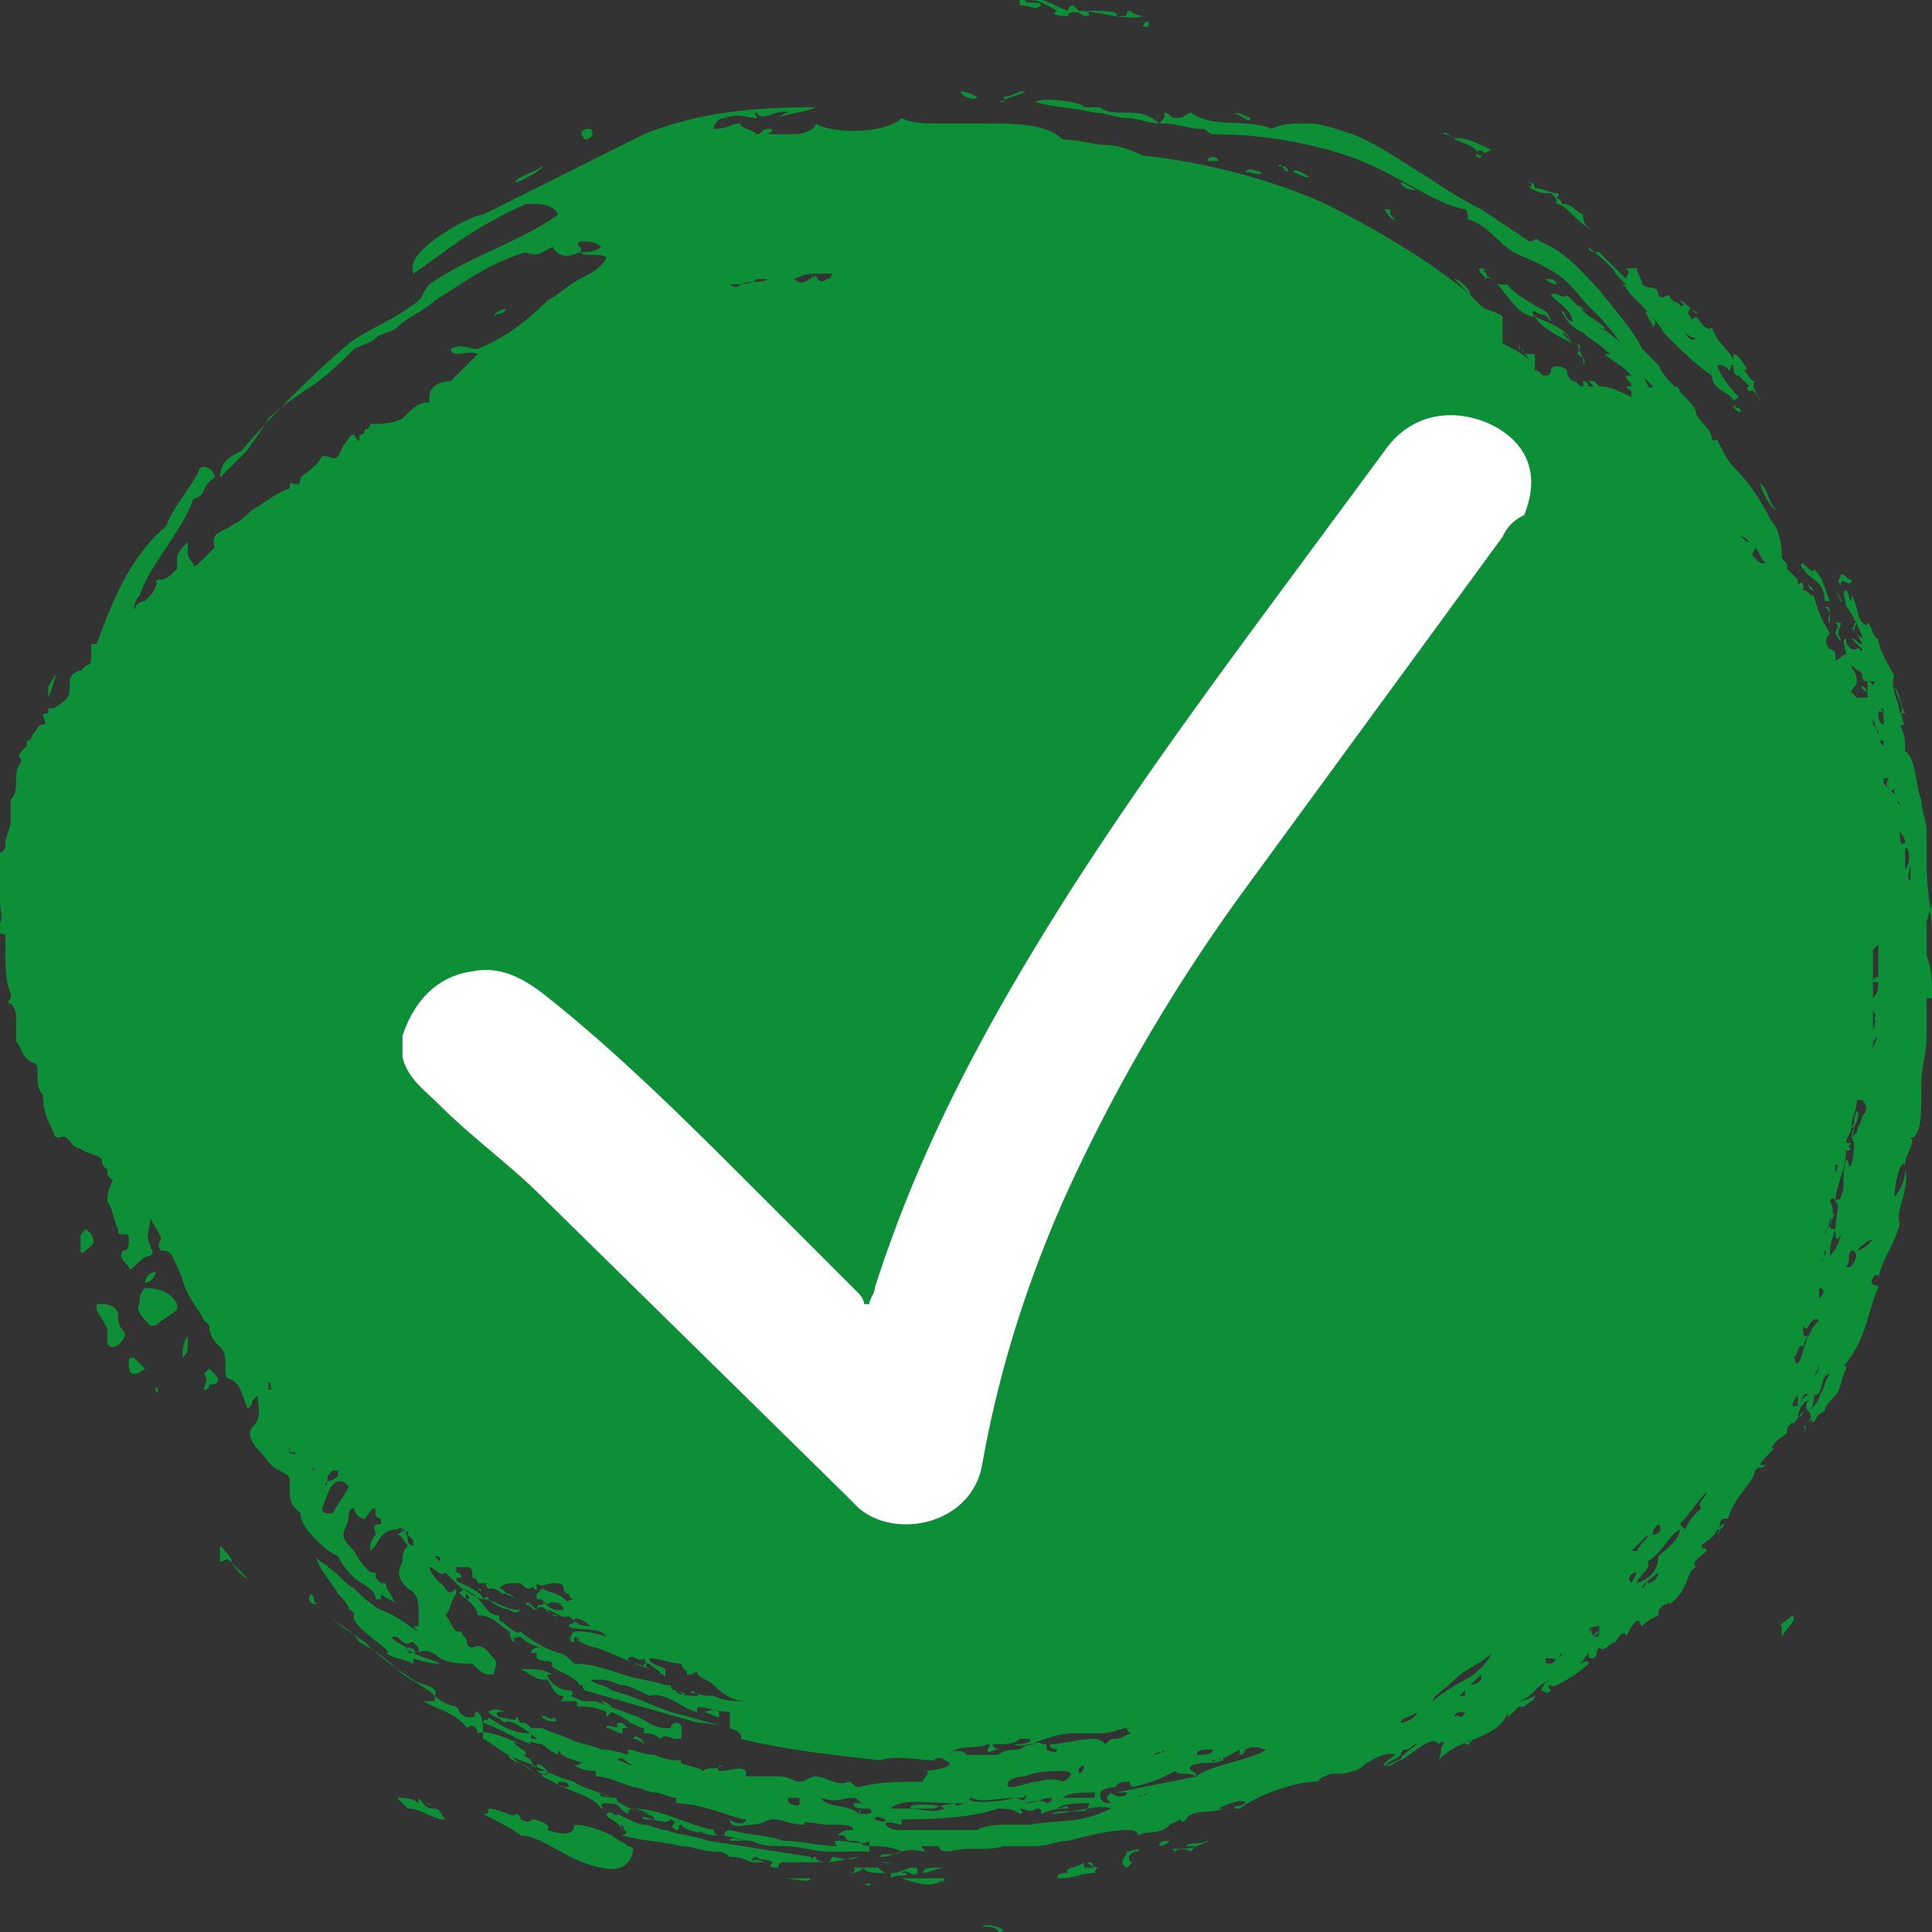 <?xml version="1.0" encoding="UTF-8"?> <svg xmlns="http://www.w3.org/2000/svg" xmlns:v="https://vecta.io/nano" viewBox="0 0 36 36"><rect x="0" y="0" width="36" height="36" fill="#333333" stroke="none"/><g fill-rule="evenodd" fill="#0d8f38"><path d="M2.7 24c0 .1 0 .1 0 0-.1.1-.1.2-.1.3-.1.1.1.3.2.4h.1c.1-.1.3-.2.4-.3v-.1c-.1-.2-.3-.3-.6-.3zm-.5.5c0-.1-.1-.2-.3-.2h-.1v.1c.1.2.2.3.2.4v.2s0 .1.1.1.3-.2.2-.3-.1-.2-.1-.3zM4 25.6l-.1-.1-.1.1c.1.1 0 .2 0 .3 0 0 .1 0 .1-.1.2 0 .2-.1.1-.2zm-2.4-2.7s-.1.1 0 0c-.1.1-.1.1-.1.2v.2s0 .1.1 0 .2-.1.1-.3c.1.1 0 0-.1-.1zm9 7s0-.1 0 0c-.1-.2-.3-.2-.5-.3l-.1.1v.1h.1l.1.1c.1-.1.2 0 .4 0-.1 0-.1 0 0 0z"></path><path d="M2.5 25.3c-.1 0-.1 0-.1.1s0 .2.1.2.2-.1.2-.1l-.2-.2zm1-.4s-.1 0 0 0c-.1.1-.1.3-.1.4.1-.1.1-.1.1-.3v-.1zm-.6-1.2c-.1 0-.1 0 0 0-.1 0-.2.1-.2.2.1 0 .2-.1.2-.2zm0 2.1v.1c0 .1.1 0 0-.1.1.1 0 .1 0 0zm8.8 6.4c-.1-.1-.1-.1-.2-.1v.1h.2zM5.4 8.9h0 0z"></path><path d="M5.4 8.9zm-.1.1h0 0 0zm.1 0zm-3.7 2.9s0-.1 0 0zm.1 0zm-.5.7c0-.1 0-.1 0 0-.1 0-.1 0 0 0zm-.4.5h0zm-.1.2h0zm.1-.1c-.1 0-.1 0 0 0-.1.1-.1.1 0 0z"></path><path d="M.8 13.3c-.1 0-.1 0 0 0-.1 0-.1 0 0 0-.1 0 0 0 0 0zm6.4 15.9c0-.1.1-.1 0 0 .1-.1 0-.1 0 0 0-.1 0-.1 0 0 0-.1 0 0 0 0zm1.7.4c.1.1.1.1 0 0 .1.1.1 0 0 0h0 0zm2 2.4h0 0 0zm2.1.2c-.1 0-.1 0 0 0zM30.8 6.1c.1-.1 0-.2-.1-.3-.1 0 .1.2.1.3zM18.2 1.8c-.2 0 .3 0 0 0 0 0-.2-.1-.3-.1 0 .1.3.2.3.1zm-7.2.6c-.2 0-.2.1-.1.2.1 0 .2-.1.1-.2zm9.5-.4h-.3c0-.1-.8-.2-.9-.1.3.1.7.1 1.1.2.2 0 .4.1.6.1s.4.1.6.1c-.1-.1-.3-.2-.5-.2-.3 0-.5 0-.6-.1zm-1.4-.3c-.2 0-.2.1-.4.1.1.1-.2.1 0 .1 0-.1.3-.1.4-.2zM.9 13c.1-.2.1-.4.2-.5 0 0-.1.1-.2.3v.2zm8.3-7.1c.1-.1.1 0 .2-.1s-.2 0-.2.1zM21.3.5h.1V.4s-.1 0-.1.1c.1-.1.1-.1 0 0zM22.5 3h.2c0-.1-.2-.1-.2 0zm.8-.8s-.2-.1-.3-.1c.2.1.3.2.3.1zm.2 1c-.1 0-.2-.1-.3 0 .1 0 .3.1.3 0zm.5 0s0-.1-.1-.1h-.1c.1-.1.1.1.2.1zm.1 0c.2.1.2.1.3.1 0 0-.3-.2-.3-.1zm1.9.9c-.1-.1-.1-.1-.1-.2h-.1s.1.2.2.2zm1.2-1.5c-.1 0-.3-.2-.3-.1.1 0 .3.1.3.1zm-.1 2.6l.3.3c0-.1-.2-.3-.3-.3zm1.7 0c.1.1.2.1.2.1 0-.1-.1-.1-.2-.1zm.5 1.2l-.2-.2c.1 0 .2.2.2.2-.1-.3-.5-.4-.7-.5.1.2.5.4.7.5zm3 1.2c.1.1.2.1.1 0h-.1c0-.1.1 0 0 0zm.8 1.9c-.2-.2-.1-.3-.3-.5 0 .1.2.5.3.5zm.9 1.7h.1c-.1-.2-.1-.4-.3-.6 0 .1-.1 0-.2-.1 0 0-.1 0 0 .1.1.2.4.2.4.6zm.2-.2l.1.2c.1.1-.1-.2-.1-.2z"></path><path d="M34.1 11.6c.1-.1.1-.1 0 0-.1 0 .1-.3-.1-.3.1.1.1.1.1.3zm-1.3 15.5c-.1 0 0 .1-.2.2 0 .1.2 0 .2-.1l-.1.1s.1-.1.1-.2zm-6.9 5.8c.2-.1.3-.2.3-.2-.1.1-.4.2-.4.2h.1zm-4.3 1.5c.1 0 .2-.1.2-.1-.1 0-.2 0-.2.1zm-4 .6h-.8c.3.1.6.2.8 0-.1.1 0 .1 0 0zm-.4-.1c.1 0 .3-.1.4-.1-.3 0-.4 0-.4.1z"></path><path d="M16.8 34.9c.1-.1.2.1.3 0 0-.1 0-.1-.1-.1s-.2.1-.4.1v.1c-.1 0-.1 0 0 0 .1-.1.3 0 .3-.1h-.1zm-.7.2c.2.1 0 0 .2 0h.3-.5zm-1.5-.1c.2 0 .5.1.5 0h-.5zm-.6-.3h.2c.1 0-.2-.1-.2 0zm-.4-.4h.3c-.1 0-.3-.1-.3 0zm-.5-2.4c.1 0 .2.1.3.1v-.1c-.1-.1-.2 0-.3 0zm-1.8.3c.1 0 .2.1.3.1v-.1c-.2 0-.3-.1-.3 0zm-.9.4h0c.3.1.3.1.5.1-.2-.1-.2-.1-.3-.1 0 .1-.2-.1-.2 0zm-.6-2.7c.1 0 .1.1.2.1.1-.2.3.2.4.1-.1 0-.3-.1-.2-.1s.3.2.4.1c-.2-.1-.4-.1-.5-.3.1.2-.1 0-.1.2-.1-.1-.2-.2-.2-.1zm-4-.2c-.1.1 0 .2.1.2-.1-.1 0-.1-.1-.2zm-1.5-.6c.1 0-.2-.3-.2-.3v.3c.1 0 .1-.1.2 0 0 0 .2.3.3.3l-.3-.3zm6.7 1.7h0 0zm8.2 3.1h0 .2-.2z"></path><path d="M36 17.5c0-.5-.1-.9-.1-1.4v-.3-.3c0-.2-.1-.4-.1-.6-.1-.2-.1-.8-.3-.9 0-.2 0-.3-.1-.5.2.1-.1-.3.1-.2-.1-.2-.1-.4-.2-.5.1.3.2.4.1.5 0-.2-.2-.5-.1-.7-.1-.2-.3-.5-.3-.7-.1 0-.1-.2-.2-.3 0 0 0 .1-.1 0s-.1-.4-.2-.5v.1c-.1-.1 0-.1-.1-.2-.1 0 0 .2 0 .3.1.1.3.5.3.6-.1-.1-.2-.1-.1-.3-.1 0 0 .1-.1.1.1.1.1.1.2.3-.1 0-.1-.1-.2-.1l.2.2c0 .1-.1-.1-.1 0h-.1c-.1-.1-.1-.1-.1-.2-.1 0 0 .2 0 .3-.1 0-.1.1-.2.1v-.1s0-.1-.1-.1c-.1-.1-.1-.2 0-.3a2.12 2.12 0 0 1-.3-.7c-.1 0-.1-.1-.2-.1v-.1s0-.1-.1 0v-.1l-.2-.2c0-.1 0-.1-.1-.2 0-.4-.1-.6-.2-.7-.2-.4-.4-.7-.7-1-.1-.1-.2-.3-.3-.5h-.1c0-.2-.2-.3-.3-.5 0-.1-.1-.2-.2-.3l-.1-.1s0-.1-.1-.1c-.1-.1-.2-.2-.3-.4l-.3-.3c-.2-.4-.5-.7-.8-1.1-.3-.3-.6-.7-1.1-.9-.1-.1-.1 0-.2 0l-.9-.6c-.4-.2-.7-.4-1-.6-.5-.3-.9-.6-1.4-.8-.3-.1-.6-.2-.8-.2-.3 0-.5 0-.7.1-.5-.2-1.1 0-1.5-.3-.1 0-.1.1-.3.1-.1 0-.1-.1-.2-.1 0 .1 0 .1-.1.2.4 0 .5.1.8.1.1 0 .1.1.2.1.7 0 1.6.1 2.5.4s1.6.9 2.2 1c.1.1 0 .2.1.2.3.1.5.4.8.6.2.1.5.2.8.4s.4.4.6.6.4.4.6.7c-.1-.1-.2-.2-.4-.3 0 0 .1.1.1 0-.1-.1-.3-.2-.4-.3l-.3-.3c-.1.1-.2-.1-.3 0 .2.2.4.3.4.5-.2-.1-.1-.2-.2-.2a.78.78 0 0 0 .4.4c.1.1.3.2.5.4h-.1c.1.1.3.2.4.3l.1.1h-.1c0 .1.1.1.1.2h-.1l.1.1v.1c-.2-.1-.4-.2-.6-.2l-.1-.1h-.1l.1.1h-.1s0-.1-.1-.1v.1c-.1 0-.1-.1-.2-.1-.1-.1-.1-.1-.1-.2-.1-.1-.3-.1-.3 0 0 0 0 .1-.1.1s-.1-.1-.2-.1v-.3h-.1c-.1 0-.2-.1-.2-.2v.1c.1 0 .1.1.2.2l.1.1c-.2-.2-.4-.3-.6-.4v-.5c-.1-.1-.3-.1-.4-.2l-.1-.1-.1-.1c-.7-.6-1.7-1.2-2.7-1.7-1.1-.5-2.4-.8-3.4-.9-.2-.1-.5-.2-.7-.2s-.5-.1-.8-.1c-.3-.3-.9-.3-1.5-.3h-.4-.4c-.3 0-.5 0-.7-.1-.3.3-1.3.3-1.6.1 0 .1-.2.2-.4.2h-.5s.2-.1 0-.1c-.1 0-.1.1-.2.1-.1-.1-.3-.1-.3-.2-.2 0-.2.1-.5.1 0-.1.1-.2.2-.2.3-.1.4 0 .6 0 0-.1-.1-.1 0-.1.1.2.4-.1.6 0-.1 0-.2.1-.2.1.2-.1.5-.1.7-.2h-.1c-1.1 0-2.1.1-3.1.5L9 4c-.1 0-.3.1-.5.2-.5.3-.9.6-.8.9.6-.4 1-.8 2.1-1.3.3 0 .5 0 .6.2-.7.5-1.7.8-2.4 1.3-.1.1-.1.2-.2.3-.5.4-.9.5-1.3.8-.7.6-1.4 1.3-2 2-.2.1-.4.2-.4.5l.5-.5c.2-.3.3-.4.4-.6.2-.2.5-.4.8-.6s.6-.5.8-.7c.2-.1.3-.1.4-.2s.3-.1.4-.2c.2-.2.5-.3.7-.5.5-.3 1-.7 1.7-.9.2.1.3 0 .5-.1.1.2.3.2.5.1.1-.1-.1-.1 0-.2.2 0 .3 0 .4.1-.1.1-.3.1-.4.1.1.1.4 0 .5.1-.1.2-.3.3-.5.4s-.4.3-.6.4c-.4.4-.8.7-1.3.9-.2 0-.3-.1-.5 0 0 .2.4 0 .5.1l-.4.4-.1.1c-.2 0-.4.1-.4.3v.1c-.2 0-.3.1-.4.2l-.1.1c-.2.1-.4.1-.6.1 0 0 0 .1-.1.1 0 0 0 .1-.1.1 0 .1 0 .2-.1 0-.1 0-.1.1-.2.2-.1.2-.1.3-.3.2H6c-.1.2-.3.3-.4.4 0 .2-.1.1-.2.1v.1c-.3.1-.5.3-.7.4-.1.1-.2.2-.4.3-.1.1-.4.1-.3.4l-.1.1-.2.2s-.1.1-.1 0c0 0-.1-.1-.1-.2v-.1-.1c-.1.1-.2.2-.2.3v.2c-.1.1-.2.2-.3.2-.2 0 0 .1-.1.1 0 .1-.1.2-.2.3-.1 0-.2.1-.2.2 0-.1 0-.2.1-.3.2-.6.8-1.2 1-1.8.3-.1.1-.2.4-.4 0-.1-.1-.2-.2-.2 0 0-.1 0-.1.1-.3.5-.5.7-.6 1-.7.6-1 1.4-1.3 2.2h-.1v.1.1c0 .1 0 .2-.1.2l-.1.1c-.1 0-.2.1-.2.2 0 .3 0 .3-.3.5H.9c0 .1 0 .1-.1.1 0 .1.1.2 0 .2s-.1.1-.2.2c0 0 0 .1-.1.1v.1l-.1.1c-.1.1 0 .1 0 .2-.2.2 0 .5-.2.7v.4c0 .1-.1.3-.1.4s0 .2-.2.2v.1c.1.1 0 .2 0 .3.1.2.1.4.1.5 0 .2.1.4-.1.5 0 0 0 .1.1.1s.1 0 .1.1v.2c0 .3 0 .6.1.8v.1s-.1.1 0 .1c.1.1.1.2.1.3v.4c.1.1.1.3.3.4.1 0 .1.1.1.2 0 .2 0 .3.1.4 0 .3.1.5.2.7 0 0 0 .1.1.1.2-.1.2.2.4.2.1.1.3.1.4.2 0 .1 0 .1.1.2 0 .1 0 .1.1.2-.1.2-.1.3-.1.4.1.1.1.3.2.5 0 .1 0 .1.1.1s.1 0 .1.1 0 .2-.1.2c-.1.1 0 .2.1.3 0 .1.1 0 .1 0 .1-.1.2-.2.3-.2.1-.1 0-.1 0-.2-.1-.2 0-.3 0-.5.1.2.2.3.2.4 0 0-.1.1 0 .2.2 0 .2.1.3.3s.1.3.2.5.2.3.3.5l.1.1c0 .2.1.3.2.4s.1.2.1.4c0 .1 0 .2.1.2.2.1.2.3.3.5 0 .1.1 0 .1-.1l.1-.1c0 .2.1.4-.1.6-.1.1 0 .3.1.4.2.2.2.3.4.4s.2.1.2.3 0 .3.1.4l.1.1c0 .2.2.4.3.5a1.38 1.38 0 0 0 .4.3 1.38 1.38 0 0 0 .3.4c.1.1.4.2.4.4h.1v-.1c.1.1.2.1.3.2-.1-.1-.1-.2-.2-.3 0-.1 0-.1-.1-.1l-.1-.1v-.1h-.1c-.1-.1-.2-.2-.3-.4-.1-.1-.2-.2-.2-.3s.1-.2.1-.4c0 0 0-.1.1-.1h0c0 .1.1.2.2.2.2-.3.2-.2.2-.1s.1.1.1.1v.1c-.2 0-.1.1-.1.2-.1.1-.1.2-.1.3l.1-.1c.1-.2.2-.3.4-.3.1 0 .2.1.2 0v.1l.1.1v.1s-.1 0-.1-.1-.1-.3-.2-.2c.2 0 0 .1 0 .1.1 0 .1.1.2.2-.1.1-.1.2-.1.3-.1.2-.1.3.1.5.2.1.2.3.2.4v.2.1h-.1l.1.1c-.2-.1-.4-.3-.7-.4-.2-.1-.4-.3-.5-.4-.2-.1-.3-.3-.5-.4.1 0-.2-.1-.2-.2 0 .2.3.5.4.7.1.1.2.2.2.3.1 0 .1.1.1.1-.1.2.8.7.6.7.1.1.3.1.5.2v-.1c.3.1.4.1.5.1-.2-.1-.3-.1-.5-.2.1 0 0-.1-.1-.1s.1.1.1.1h-.1c.1-.1-.3-.2-.3-.3h.1c.2.2.2.1.3.1.1.1.1.1.1.2.1-.1.3 0 .4.1.2.1.4.1.6.1.1.1.2.2.3.2h.1c0-.1.1-.2 0-.3s-.2-.3-.4-.2c0 0-.1 0-.1-.1s-.1-.1-.1-.2h-.1c-.1-.1-.1-.2-.2-.3.1-.1.1-.3.2-.4v-.1c-.2.2-.2-.1-.3-.1-.2-.2-.2-.3-.2-.3.1 0 .2.2.3.1l.3.3c.2.1.3.2.4.2 0 0 .1-.1.1 0 .2.2.5.2.4.2.1.1.2 0 .2 0-.3 0-.5-.2-.7-.2 0-.1-.2-.2-.4-.3-.1 0-.1-.1-.1-.1h.1s0-.1-.1-.1v-.1h.2s.1 0 .1.1v.1s.1 0 .1.1h.2s-.1 0 0 .1h.1c.2.1.5.2.6.3-.1-.1-.2-.1-.3-.2h.2-.2c-.1 0-.1-.1-.2-.1 0 0 .1-.1.2-.1h.2c.1.1.1.1.2.1 0-.1.1.1.1 0v-.1c.1.1.2 0 .3 0s.2 0 .2.1.1.1.1.1 0 .1.1.1c-.1 0-.2.1-.3.1.1 0 .1.1.1.1h-.2a.76.76 0 0 1 .4.2c0-.1.2 0 .3.1-.1 0-.2 0-.3-.1 0 .1-.1 0-.1.1.1.1.6 0 .7.2-.3-.1-.4-.1-.6-.1-.1.1-.1.2 0 .2v-.1c.1 0 .1.1.1.1s-.1 0 0 0l-.1-.1a.76.76 0 0 0 .4.2c.3.1.7.3 1 .4-.1-.1-.4-.1-.4-.2.1-.1.2.1.3 0 .1.2 0 .2 0 .1h.1c.1.1.3.2.2.2 0-.1.1.1.1 0v-.1c-.2-.1-.3-.1-.3-.2.2 0 .4.1.6.1 0 .1.1.1.1.2h.1s.1-.1.1 0c.1.1.2.1.3.2.2.2.4.3.6.3-.2 0-.4 0-.6-.1-.1 0-.3 0-.4-.1-.1.1.2 0 .1.1-.1 0-.4 0-.4-.1.1 0 .1.1.2.1 0 0-.1-.1-.2-.1 0 0-.1 0-.1-.1h-.1c-.3-.1-.5-.1-.8-.2s-.6-.2-.9-.2c-.1-.1-.2-.2-.3-.2-.3-.1-.6-.3-.7-.4-.1.1-.3-.2-.4-.2v-.1c-.3 0-.3-.4-.7-.5.1.1-.2 0 .1.2.1 0 0-.1 0-.1-.1.1.2.2.2.4.3 0 .4.2.6.3 0 0 0 .2.1.2-.1-.1.1-.1.1-.1a.76.76 0 0 0 .4.2c-.1 0-.2 0-.2.1h.1v.1c.2.1.2 0 .3.1-.1.1.4.2.5.4h.1s-.1 0 0 .1l2.1.6c.2 0 .9.1.8.3.8.2 1.7.3 2.6.4.3-.1.7 0 1 0 0 0 .1-.1.2 0 .3.1-.2.2-.4.2.2 0 0 .1 0 .2-.5 0-.8 0-1.2.1-.1 0-.1-.1-.2-.1-.2.1-.4-.1-.6-.1-.1 0-.2.1-.3.1s-.2-.1-.4-.1h-.3-.3V33c-.1-.1-.3 0-.5 0-.1-.1.2-.1 0-.1 0 .1-.2 0-.3.1-.1-.1-.5-.1-.4-.2-.1 0-.3 0-.5-.1-.2 0-.4-.1-.5-.1v.1c-.3-.1-.4-.1-.6-.1h.1c-.2-.1-.4-.1-.6-.2s-.3-.1-.5-.2h-.2c-.1-.1-.1-.1-.2-.1-.1-.1 0-.1-.1-.1.1.1-.2 0-.3 0 0 0-.1-.1 0-.1h.1c-.2-.1-.3 0-.3 0 .1.1.2.1.3.2.1-.1.5.2.6.3h-.1v-.1c-.3 0-.5-.1-.8-.3 0 .1-.1 0-.1.1.3.1.6.3.9.4-.1-.1.1 0 .2 0a1.44 1.44 0 0 0 .3.2v-.1c.1.2.4.2.6.3-.2-.1-.2 0-.3 0 .2.1.3.1.4.1v.1c.2 0 .4.1.7.2.1 0 .3.1.4.1s.3.1.4.1v.1c.5 0 1.1.3 1.3.3 0 .1-.2.1-.3 0 0 .2.3.1.4.1.2 0 .3-.1.4-.1.2 0 .3.1.6.1-.1-.1.3 0 .4 0-.2 0-.1 0 .1 0s.4 0 .4.1c-.1 0-.2 0-.3.1.2 0 .1 0 .2.1.2 0 .2 0 .3.1 0-.1-.2-.1-.3-.1h.1c.1 0 .2.1.3.1v.1h-.8c-.2 0-.5-.1-.8-.1-.2 0-.4 0-.6-.1-.2 0-.4-.1-.6-.1 0 0-.1 0-.1-.1-.5-.1-1-.4-1.5-.4.1 0 .3.1.3.1-.1 0-.7-.2-.6-.3-.1 0-.2 0-.3-.1-.1.1.2.1.2.1-.2-.1-.6-.2-.7-.3-.4-.1-.7-.3-1-.4s-.5-.3-.7-.4c0-.3 0-.4-.1-.5-.1 0 0 .1-.1.1h-.1c-.2-.1-.1-.1-.2-.2a.76.76 0 0 1-.4-.2c.1-.2-.3-.2-.4-.3-.3-.2-.6-.4-.9-.7-.3-.2-.6-.4-.8-.6.3.3.5.3.7.6a3.04 3.04 0 0 1 .7.5c.2.2.5.3.7.5v.1h-.2c.1.1.6.2.8.5.1-.1.2 0 .2.1.2-.1.8.2 1 .3 0 0-.4-.2-.3-.1s.2.1.2.2c-.1 0-.2-.1-.2-.1.1.1.4.2.3.3.2.1 0-.1.2 0l.1.1H10c.2.1.2.1.2 0 .1.1-.1 0-.1.1l.4.2s-.1 0-.1-.1c.1 0 .2 0 .2.1h-.1c.2.1.6.2.7.4.1 0-.1-.1.1-.1.3 0 .2.1.4.2 0 0 0-.1.1-.1.1.1.4.1.4.2-.1 0-.3-.1-.2 0 .3 0 .4.1.5 0 .2.1-.1.1.1.2.1 0 0-.1.1-.1 0 .1.5.2.3.1.2.1.2.1.5.1 0 0 0-.1.1-.1.4.1.7.1 1 .2.3 0 .7.1 1 .1 0 0-.1-.1 0-.1.2 0 .5.1.6 0v.1c.2 0 .4 0 .6.1-.1.1-.4 0-.4.1.3 0 .4-.2.8-.1.1 0-.1-.1 0-.1h.3c0 .1.1.1.2.1.3-.1.7 0 1-.1h.6c.2 0 .4-.1.6-.1.4-.1.8-.2 1.1-.2.1 0 .2 0 .2.1.2-.1.4 0 .6-.2h-.1c.1 0 .1 0 .3-.1 0 0 0 .1.1 0 .1-.2.5-.1.7-.2h-.1c.2-.1.5-.2.5-.1-.1.1-.2 0-.2.1h.1c.4-.3 1.1-.5 1.4-.5.1 0 .1-.1.2-.1.1-.1.3 0 .5-.1 0 0 .1 0 .2-.1 0 0 .4-.3.6-.2 0 0-.3.2-.2.2.1-.1.2-.1.3-.2 0 0 0-.1.1-.1s.1-.1.2-.1c-.1.1-.3.2-.3.3.2-.1.6-.5.7-.3 0 0 .1-.1.1 0-.1.1 0 .1-.1.3.2-.2.4-.3.7-.4.2-.1.5-.2.6-.5v.1l.2-.2h.1c.1-.1.2-.1.2-.2-.2.1-.3.1-.3.1.3-.1.3-.3.6-.4-.2.1-.1.1-.2.2.1 0 .1.1.2 0 0 0-.1-.1 0-.1 0 .1.5-.2.7-.4 0-.1-.1 0-.2 0 .1 0 .1-.1.2-.2 0 .1 0 .1.1.1.1-.1 0-.1.1-.2.1.1.2-.1.3-.1.1-.2.2-.2.2-.1.1-.2.1-.2.2-.3.1 0 0 0 .1.1.1-.1.1-.1.3-.2 0-.1 0-.1.1-.2.1 0 .1-.1.1 0 .4-.3.3-.6.5-.7-.1-.1.1-.2.2-.3 0-.1-.1 0-.1-.1.1-.1.2-.1.3-.3.1 0 0 .1 0 .1 0-.1.2-.2.1-.2l-.1.1c.1-.1 0-.1.1-.2h.1c.1-.4.5-.7.5-.9.1-.1.1 0 .2-.1h-.1c0-.1.4-.4.2-.3.1-.2.2-.2.3-.3-.1.1-.1.1-.1 0 0 .1 0 .1.1 0 0-.1 0-.1.1-.2 0 .1.1-.1.2-.2 0 0 0 .1-.1.1 0-.1.1-.3.2-.3 0 0-.1.1 0 .2.1-.1.1-.2.1-.3.2 0 .1-.4.3-.4-.1.1-.1.3-.2.4 0 .1-.1.2-.2.3.1.1 0 .2-.1.3.1 0 0 .1 0 .1.1-.2 0-.1.1-.2l.1-.1s-.1.1 0 .1c.1-.2.2-.2.2-.2 0-.1.1-.2.2-.3s.1-.3.2-.5c0-.1-.1 0 0-.1.4-.5.4-1 .6-1.4 0-.1-.2 0-.1-.2.1-.1.1 0 .1 0 .1-.4.3-.6.4-1-.1-.2.2-.7.1-1 0 .2-.1.4-.2.5 0-.2.1-.7.2-.6 0-.2.2-.4.1-.5.2 0 .2-.5.2-.8v-.2c0-.3.1-.6.1-.9v-.7h.1c0-.3 0-.5-.1-.8v-.3-.3c0-.1.1-.3.1-.4 0 .1.1 0 .1.2s0 .4.1.5c0 .1 0 .1-.1 0 .1.5 0 .9.1 1.3-.1-.1-.1.4 0 .3-.1.3-.1.6-.2 1v.5.2.2c0-.2.2-.6.1-.8.1.1 0-.2 0-.2h.1c-.2-.6-.2-1.6-.2-2.5zM29.4 5.7c.1 0 .1.1.2.1-.1 0-.2-.1-.2-.1zM10.1 32c0-.1.2.1.2 0 .2.1-.1.1-.2 0zm1.4.8c.1-.1.1 0 .3.1-.1 0-.2-.1-.3-.1zm.3-.4c0-.1.2 0 .2.1 0 0-.1-.1-.2-.1zm2.9 1.1h.2v.1c0 .1-.3 0-.2-.1zm1.3.3c0-.1.1-.1 0 0-.2-.2-.6-.1-.7-.3.3.1.4 0 .6 0 .1 0 .1.1.2.1h-.2c0 .1.1.1.3.1.1.1 0 .1-.2.1zm18.2-12.1c.1 0 0 .1 0 .2v-.1c0 0 0 0 0-.1 0 .1 0 .1 0 0zm-.3 2.9c-.1.1-.1.1-.2.3-.1 0-.1 0-.1-.2.1.2.1-.2.3-.1zm-11.3 8c0 .1-.2.1-.3.1 0-.1.1-.1.3-.1zm-2.2.9h-.6c.1-.1.4-.1.6-.1v.1zm-1.3 0c0 .1-.1 0-.2 0 0 0 .2 0 .2 0 .1-.1-.1 0 0 0zm.5 0c0 .1-.1.1-.1.1-.1-.1-.4 0-.4 0 .2 0 .3-.1.5-.1zm-.3-.3c-.1 0-.3.1-.5.1-.1-.1.1-.2.3-.2.2-.1.5-.1.7-.1s.2.1 0 .2c-.2-.1-.4 0-.5 0zm-.4.3c-.3.1-1 .1-.8 0 .2.1.5 0 .8 0zm1.2-.5c0-.1.1-.1.1-.1 0 .1-.1.2-.1.1zm.3-.6c-.3 0-.6.1-.8.1-.1 0 0 .1.1.1 0 .1-.2 0-.2 0v-.1h-.3c.3-.1.5-.2.8-.2h.5c.2 0 .4-.1.5-.1 0 0 0 .1.1.1-.1 0-.2.1-.3.1s-.1 0-.2.1c-.1-.1-.2-.1-.2-.1zM11 29.8h0 0zm-2.2-.9s-.1 0 0 0c-.1 0-.1 0 0 0h0 0zm7-23.9h-.1-.1c0 0 .1 0 .2 0zM35 13.6v.2c0-.1 0-.2-.1-.3v-.1c.1.2 0 .2.1.2zm.1.2v.2-.1c-.1-.1-.1-.1 0-.1zm-.2 5.4v-.1-.3.1-.1c0 .1.1.1 0 .2 0 0 .1-.1 0 .2zm-14.4-14c-.1 0-.1 0 0 0-.1 0 0 0 0 0zm11.2 4.1c-.1 0-.1 0-.1-.1 0 .1 0 .1.1.1zm3.2 8.6v-.2l.1-.1v.2.4s-.1 0-.1.1h.1c0 .1 0 .2-.1.3v-.7zm.1-.5zm-2.3-7c-.1-.1 0-.1 0-.2.1.1.1.2.2.3-.1 0-.1 0-.2-.1zm-.1-.3c-.1 0-.1-.1-.2-.1.1 0 .1 0 .2.1zm2.3 9v.2-.2zm.5-3.7c0-.1 0-.1 0 0 .1-.1 0 0 0 0zm0-.4c0-.1-.1-.1 0 0 0-.1 0 0 0 0zm-.2-.5c-.1.1 0 .3.1.2v.1l-.1-.1-.1-.1v-.1c-.1 0 0 0 .1 0zm-.3-1.2zM16.1 5zm5.6 27.6c0 .1-.1 0-.2.1 0 0 .1 0 .2-.1zm9-4c0 .1-.1.1-.2.3h-.1l.3-.3zm.2-.2h0c.1.1 0 .2-.1.2 0-.1 0-.1.1-.2zm3.4-6.9c0 .1 0 .1 0 0 0 .1 0 .1 0 0 0 .1 0 .1 0 0zm.5-1.6v-.1.1zm.1-.2v-.2c0-.1 0-.1.1-.2-.1.2-.1.2-.1.4zm.6-3.6v-.3c.1 0 .1.3 0 .4v-.1zm-.1-.6s.1.1.1.2c-.1.1-.1-.1-.1-.2zm-.3-2h0c-.1 0-.1-.2-.1-.2 0-.1.1 0 .1 0 0-.1 0-.1-.1-.1.1 0 .1.1.1.3zm-.2-.7s0-.1-.1-.1h.1c.1 0 0 0 0 .1zm-.4-.4h0c.1.1.2.1.2.2 0 0 0 .1.1.1v.1.1c-.1-.2-.2-.1 0 0v.1h-.2l-.1-.1c0-.1.1-.1.1-.2 0-.2-.1-.2-.1-.3zm-.7-1.4c-.1 0-.1 0 0 0-.1 0-.1-.1-.1-.1v-.1c0 .1 0 .1.1.2zm-3-3.8s0 .1 0 0c-.1.1-.1-.1-.2-.2l.2.2zm-1.6-.5s-.1 0 0 0c-.1 0 0 0 0 0zm-14-1.6h0 .3c0 .1-.1.1-.1.1-.1.1-.2 0-.2-.1 0 .1-.1.1 0 0-.2.2-.3.2-.4.1.2-.1.3-.1.4-.1zm-1.1.1h.4-.1-.1c-.1.1-.3 0-.5.1-.1.1-.2 0-.2 0 .2 0 .4 0 .5-.1zM5 25.9s0-.1 0 0v-.1c0-.1.1 0 0 .1.1-.1.1 0 0 0zm.5 1.2c0 .1 0 .1 0 0-.1.1-.1.1 0 0-.1 0-.1-.1-.1-.1h-.1c.1 0 .1 0 .1.1.1-.1.1 0 .1 0zm.3.3h0s0-.1 0 0c.1-.1.1 0 0 0h0zm.3.2c0 .1-.1.1 0 0-.1.1-.1.1 0 0-.1.1-.1.1 0 0 0-.1 0-.1.1-.2h.1v.1c-.1.1-.2.1-.2.1zm.4.1c-.1.2-.2.3-.3.5h-.1s-.1 0-.1-.1c.1-.2.1-.4.3-.5.1 0 .1 0 .2.1-.1 0-.1 0 0 0zM8.1 29c0 .1 0 .1 0 0 .1 0 .1 0 .1.1l-.1-.1zm.7.2h0zm3.7 2.7c-.3-.1-.7-.3-1.1-.4-.1-.1-.3-.1-.4-.2h.2c.2 0 .3.1.4.1s.3.1.5.2c.3-.1.7.3.9.3-.1-.2.3 0 .6 0v.3l-1.1-.3zm5.2.8h.3-.1.1c0-.1-.3-.1-.3 0 .1-.2.5-.1.7-.2.1 0 0 .1 0 .1 0 .1.1 0 .2 0s-.1 0-.1-.1c.3 0 .4 0 .5-.1h.2c0 .1-.2.1-.3.1.1.1.5-.1.5 0-.1 0-.3 0-.4.1-.1 0-.3 0-.4.1h-.9zm.1.9c0 .1.1 0 .2 0-.1 0-.4 0-.6.1h-.8c.2-.2.7-.1 1.2-.1zm-1.4.1h.6c-.2-.1.5-.1.6 0-.2.1-.4 0-.7 0h-.6.1zm-.1.2c0-.1.2 0 .2 0 0 .1-.2 0-.2 0zm2.9.1h0s-.1 0 0 0h-.4c-.2 0-.4 0-.6.1h-1.3-.1c-.1 0-.2 0-.3-.1 0-.1.2 0 .3 0v-.1c.4 0 1.2 0 1.8-.2.1 0 .3 0 .4.1.1 0 0-.1 0-.1.1 0 .2.1.3 0 .1 0 .1 0 .1.1.2-.1.4-.1.5-.1 0-.1-.1 0-.2 0 .1-.1.4-.1.6-.1 0 .1-.2.2.1.1-.2.1-.7 0-.8.1.3 0 .9-.2 1.1-.1-.6.3-1 .2-1.5.3zm2-.5s-.1 0 0 0c.1-.1.1 0 .2-.1l-.2.1zm1.1-.4l-1.5.3h.2c0 .1-.2.1-.3 0-.1.1-.1.1 0 .2-.2 0-.2-.1-.2-.2.1-.1.2-.1.5-.1h-.2c0-.1.2-.1.2-.1.1 0 0 0 .1.1.4-.1.4-.1.8-.3.1.1.2 0 .4.1 0-.1-.2-.1-.1-.2.3-.1.3 0 .6-.1 0-.1-.3.1-.2 0 .2 0 .3-.1.5-.2v.1c.1 0 .1-.1.1-.1.2-.1.3 0 .4 0-.3.2-1.1.3-1.3.5zm3.8-1c0-.1.2-.1.3-.2 0 .1-.2.2-.3.2zm1.2-.2c-.1.2-.1 0-.2.1 0-.1.1-.1.2-.1h0zm-.1-.3l.1-.1v.1h-.1zm.2-.2l.2-.2v.1c-.1.1-.2.1-.2.1zm-.1-.1c-.2.1-.5.3-.6.4 0-.1.2-.2.4-.4s.5-.3.7-.5c-.1.2-.3.4-.5.5zm1.6-.3c-.1 0-.1 0-.1-.1.1 0 .3 0 .1.1zm.2-.2H29h.1c0 .1-.1.1 0 0zm.6-.3l.1-.1s-.1 0-.1.1c-.1-.1 0-.2-.1-.1 0-.1.2-.1.2-.1 0 .2 0 .2-.1.2zm.8-1.2h0l-.1.2c-.1-.1 0-.2.1-.2zm.2.2c0-.1 0 0-.1.1 0-.1.2-.2.3-.3 0 .1-.1.2-.2.2zm.2-.5c0 .2-.1.4-.4.5 0-.1.3-.3.2-.4.3-.2.4-.5.6-.6 0 .2-.3.4-.4.5zm.8-.9c-.2.2-.2.2-.3.4l-.1-.1c.2-.2.3-.4.5-.6 0 .1-.2.2-.1.3zm1.8-2.7c-.1 0 0-.1-.1-.1.1 0 .1-.3.2-.2 0-.1.1-.2.2-.4-.2.3-.2.6-.3.7zm0 .8h-.1s0-.1.1-.2v.2c.1-.1.1-.3.2-.2-.1 0-.1.1-.2.2zm.3-.5c0-.1.1-.2.1-.3 0 .2-.1.2-.1.3zm.1-1.5V24c.1 0 .1.1 0 .2zm0-.6c0-.1.1-.1.1-.3.1 0-.1.2-.1.3zm.2-.9c.1.1-.1.2-.1.3 0 0 .1-.2.1-.3zm0 .7c0-.2 0-.2.1-.5 0 .1 0 .3.1.1a.76.76 0 0 1-.2.4zm.3-1.8c-.1.4 0 .5-.1.7 0 .1-.1 0-.1.1.1 0 0 .3 0 .5-.1 0-.1 0-.1-.1l.1-.2c-.1.1 0-.1-.1-.2 0-.1.1-.1.1 0 0-.3.2-.6.2-1 0 0 0 .1.1 0-.1 0 0-.1 0-.1h-.1c0-.1.1-.2.1-.3.1 0 0 .2 0 .2 0-.2.2-.4.1-.5-.1.2 0 .2-.1.3 0-.2.1-.3.1-.5h.1c.1.1.1.2 0 .3 0 .1-.1.2-.1.3l-.1.1c.1.1 0 .5 0 .5-.1.1 0 0-.1-.1zm0 2c.1-.1 0-.2.1-.3.2 0 0 .4-.1.3zm.2-.3c.1-.1.2-.2.3-.2-.1.1-.2.2-.3.2zm.9-7zm.1-.2c0-.1 0 .2 0 .3-.1 0 0-.2 0-.3z"></path><path d="M10.1 3.1c-.1.1-.5.2-.5.3.1 0 .6-.3.5-.3zm9.3-3c0-.1-.3 0-.3-.1.3-.1.5.1.8.2 0 0 0-.1.1-.1l.1.1c.3 0 .9.2 1.2.1-.1 0-.3-.1-.2-.1-.2 0 0 .1-.2.1h-.1c.1-.1-.3-.1-.5-.1-.1 0 .1.1-.1.1-.1-.1-.3-.1-.3 0 0 0-.4 0-.2-.1-.4-.2-.3-.2-.7-.2v.1c.2 0 .3.1.4 0zm5.2 3.3c.1 0 .3.1.4.1-.1 0-.3-.1-.4-.1zm1.8.1c0 .1-.2-.1-.3-.1 0 .1.3.2.3.1zm1.1-.6s.1.1.1 0c-.1 0-.1-.1 0-.1.1.1.1 0 .2 0-.2-.1-.6-.3-.7-.2.3.1.5.2.4.3zm.1 2.1c-.1 0 0 .1.1.2 0-.1.2.1.1 0s-.1 0-.1-.1l-.1-.1c.1.1.1 0 0 0zm.3.3c.2.2.4.6.7.6 0 0-.1-.1 0-.1.1.1.2 0 .3.2 0 0 0-.1-.1-.2-.2-.1-.7-.4-.7-.5h-.2zm1.7-.7c.1.1.5.4.5.5l.2.2h-.1c.1 0 .1.1.2.2l.2.2c.1.1.3.3.4.5.3.3.6.6.9.8 0 .3.4.3.4.5 0-.1 0 0 .1-.1-.2-.2-.4-.5-.4-.6 0 0 .2 0 .2.1.1 0 0-.1.1-.1 0 .1 0 .2.1.2l.2.2s-.1 0 0 .1c.1-.1.2.2.2.2 0-.1-.2-.3-.1-.4-.1 0-.1-.1-.2-.2 0 0 .1 0 0-.1 0 0-.1-.2-.2-.2v.1c-.1-.2-.3-.3-.4-.6-.1.1-.2-.1-.3-.2 0 0-.1.1-.1 0-.1-.1 0-.1 0-.2 0 .1.2.2.1.1-.1 0-.2-.2-.3-.2.1.1.1.1 0 .1 0-.1-.1 0-.2-.2-.1 0-.1.1-.2 0 0-.2-.2-.1-.3-.2 0-.1-.1-.2-.1-.3h-.2c.1.1 0 .1 0 .2l-.5-.5c-.1 0-.2 0-.2-.1zm1.8 1.6s.1.1.2.1c-.1.1-.2-.1-.2-.1-.1 0 0 0 0 0zm-2 .2c.1.1 0 .1 0 .2.1.1.1 0 .1.1v.1c.1-.1-.1-.2-.1-.4 0 .1 0 0 0 0zm4.9 4.5c0-.2.2.1.2-.1-.1 0-.1-.1-.2-.1 0 .1-.1.1 0 .2zm0 .7h-.1c.1.1 0 .1 0 .2 0 0 .1.2.1.1-.1-.1 0-.2 0-.3zM33 26.7c.1-.1.2 0 .2-.1.1-.1-.1 0-.2.1zm-1.4 1.9c-.1.1-.3.2-.3.3.1 0 .2-.2.2-.1 0-.1.4-.3.3-.3-.1.1-.3.3-.2.1zm1.6 1.7v.2c.1-.2.3-.3.2-.4-.1.1-.3.2-.2.2zm-5.8 2.1c-.1 0-.1 0-.1.1.2 0-.1.1-.1.1.1 0 .3-.2.2-.2-.1.1 0 .1 0 0zm-5.3 2h.2c-.2.1-.6 0-.4.1.1-.1.3 0 .3 0 0-.1.4-.2.3-.2-.2.1-.3 0-.4.1zm-1.1.1c0 .1-.2.2 0 .3l.1-.1c-.1 0-.1-.2.1-.2.1-.1-.1 0-.2 0zm-.7.2c-.1 0 .1.1.1.1h-.2v-.1c-.1.1-.4.1-.3.2-.1 0-.2 0-.2.1.4 0 .4-.1.7-.1 0 0 0-.1.1-.1-.2 0-.1-.1-.2-.1zm-2 1.2c.1 0 .3 0 .3.1.3 0-.2-.2-.3-.1zm-1.9-1.2h.1c.5.1 0 0-.1 0z"></path><path d="M16.1 34.8c0 .1.2.1.4.1 0 0-.2-.1-.1-.1h-.5c.1.1-.1.1-.1.1.1 0 .2 0 .3-.1 0 .1 0 .1 0 0zm-.6-.2c0 .1-.1.1-.1.1s-.2 0-.2-.1c-.1 0 0 .1-.1 0l-1.9-.3c-.3-.1-.5-.1-.8-.2-.1 0-.3-.1-.4-.1s-.3-.1-.5-.2c0 .1-.1-.1-.2 0 0 .1.2.1.3.3.1-.1-.1-.1-.1-.1h.1c-.1.1.2.1 0 .2.3.1.7.1 1.1.2.2 0 .4.1.6.1.1 0 .2 0 .3.1.1 0 .2 0 .4.1 0 0 0-.1.1-.1.1.1.1 0 .3.1-.1.1 0 .1.1.1 0 0 0-.1.1-.1h.8c.2 0 .5-.1.6-.1-.2.1-.4 0-.5 0zm-5.8-3.5c.2.1.3.2.2.1.1.1.2.1.3.1.1.1.1.3.3.3 0 0 0 .1-.1.1h.3c.1 0 0 .1.1.1s.3 0 .5.1v.1l.1-.1c.2.1.4.2.3.2.1 0 .2.1.3.1v.1c.1 0 .2 0 .3.1.1-.1.2 0 .3 0s.1 0 .1-.1v-.1h.2-.2s0-.1-.1-.1c0 0-.1 0-.1.1h-.1c-.2 0-.3-.1-.5-.2l-.8-.3h.1c.1 0 .2.1.2.1-.1 0-.2-.1-.2-.1h-.3c-.1 0-.2-.1-.3-.1.1 0 .1-.1 0-.1-.2 0-.4-.2-.4-.3h.1c-.2-.1-.3-.1-.6-.1z"></path><path d="M10.8 32.8c.2 0 .4 0 .6.2v-.1h.1c-.3-.1-.4-.1-.6-.2.3.1-.1.1-.1.1zm-.4-.3c-.1 0-.1-.1-.1-.1-.1.1.1.3.1.1-.2 0 0 .1 0 0zm-.9.2c-.1.1.4.2.4.3h0c-.1-.1-.2-.1-.4-.3h0zm-1.4 1s.2-.1 0 0c0 0-.1-.1-.2-.1.1 0 .1 0 .2.1-.2 0-.2-.1-.3-.2v.1c-.1-.1-.3-.1-.4-.1l.2.2c.2 0 .3.1.6.2h.1c-.1-.1-.1-.2-.2-.2zm1.1-4.1c.1 0 .1.1.2.1-.1-.1-.1-.1-.2-.1.1-.1 0-.1 0 0zM28.5 3.5c.2.1.2.1.4.1.1.1.1.1.1.2.1 0 .2.1.3.2s.2.2.4.3c-.2-.1-.2-.2-.2-.3-.2-.1-.2-.2-.4-.2 0 0 0-.1-.1-.1 0 0 .1-.1 0-.1s-.3-.1-.4-.1c0 0 0-.1-.1-.1h-.1c.1 0 .2 0 .1.1zM11.7 34.4c-.1-.1-.2-.1-.3-.2-.2-.1-.5-.2-.7-.2 0 .2-.2.2-.5.1.1-.1-.2-.2-.3-.2 0 .1-.2 0-.2 0s0-.1-.1-.1c0 .1-.3-.1-.5-.1 0 .1 0 .1-.1.1.2.1.6.3.7.4.4 0 .9.5 1.5.6.4.1.6-.1.6-.4 0 .1 0 0-.1 0z"></path></g><path d="M7.5 19.3c.2-.6.6-1.1 1.3-1.2.5-.1.9.1 1.3.4 1.4 1.1 2.7 2.4 4 3.7l1.9 1.9s.1.1.1.2h.1c0-.1.1-.2.1-.3.7-2.2 1.7-4.2 2.9-6.2 1.5-2.5 3.2-4.8 4.9-7.1l1.7-2.3c.7-1 1.9-.7 2.4-.2.4.4.4.9.2 1.4a.78.78 0 0 0-.4.4l-4.9 6.7c-1.3 1.8-2.4 3.7-3.3 5.7-.7 1.6-1.2 3.2-1.5 4.9-.2 1.1-1.6 1.4-2.3.8l-.3-.3-5.6-5.5c-.6-.6-1.3-1.1-1.9-1.7-.3-.3-.6-.5-.7-.9v-.4z" fill="#fff"></path></svg> 